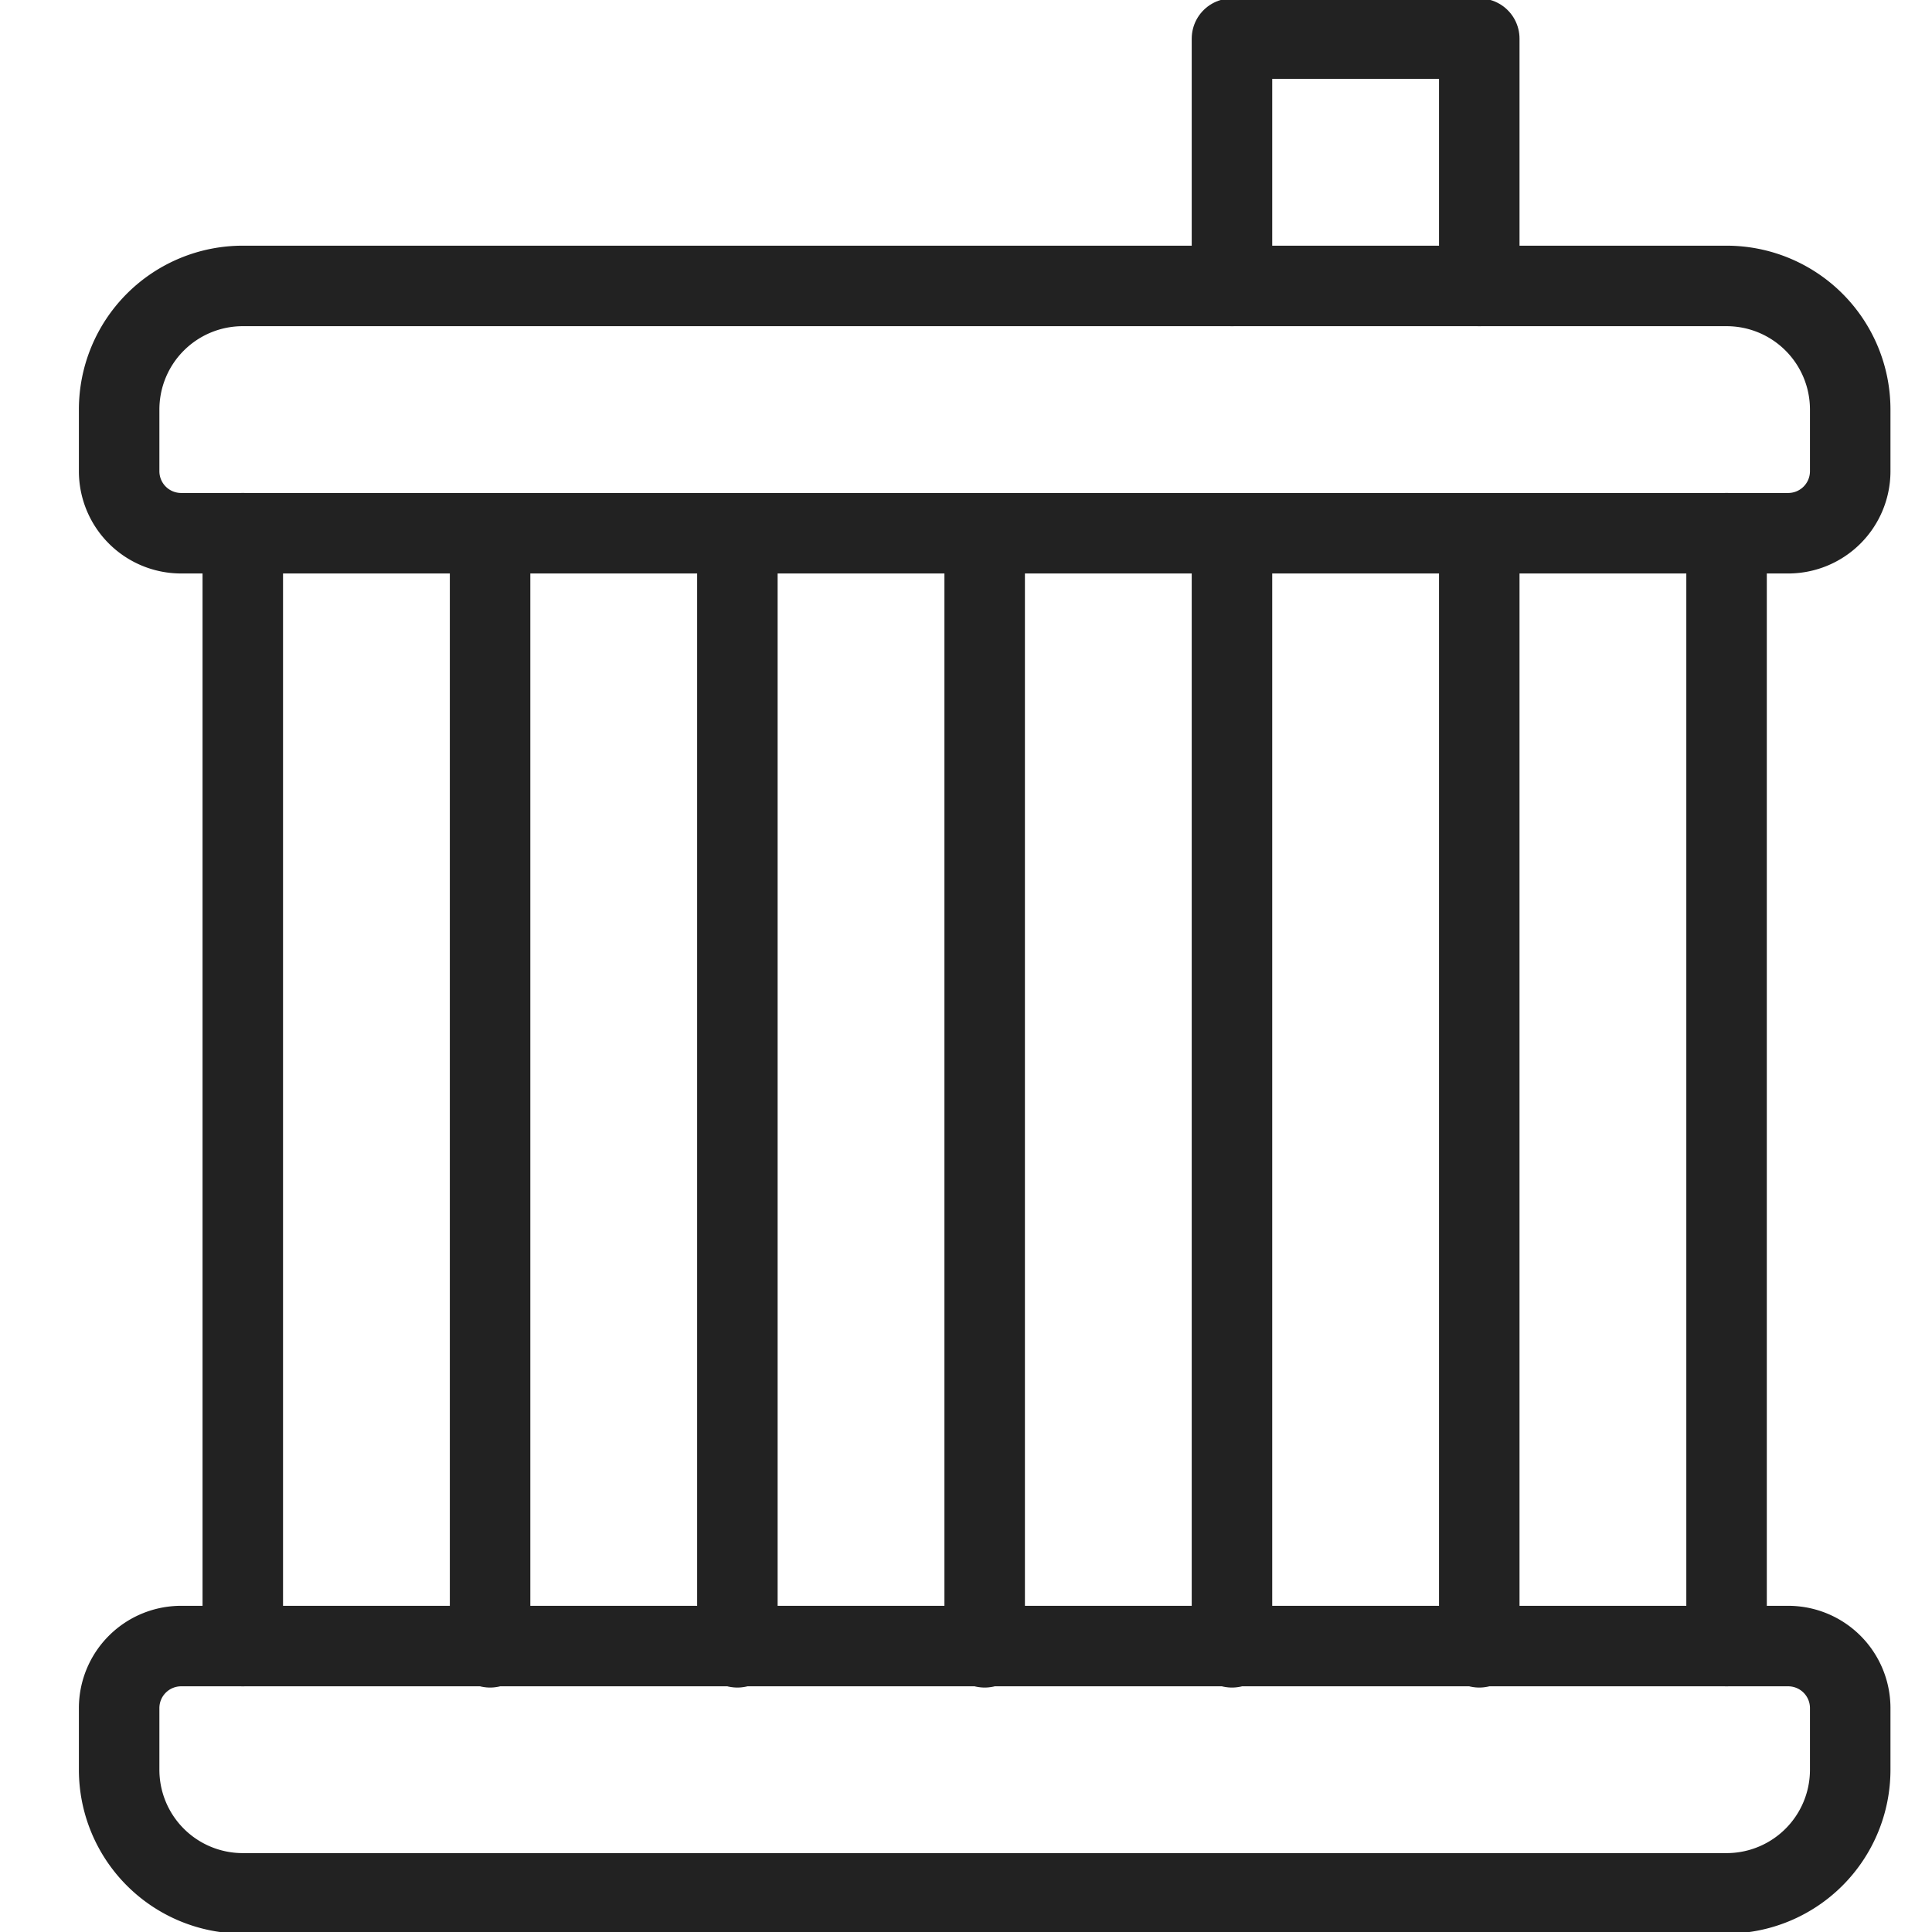 <svg xmlns="http://www.w3.org/2000/svg" xmlns:xlink="http://www.w3.org/1999/xlink" width="48" height="48" viewBox="0 0 48 48">
  <defs>
    <clipPath id="clip-icon-service-Kühlsysteme">
      <rect width="48" height="48"/>
    </clipPath>
  </defs>
  <g id="icon-service-Kühlsysteme" clip-path="url(#clip-icon-service-Kühlsysteme)">
    <g id="Gruppe_14243" data-name="Gruppe 14243" transform="translate(2)">
      <line id="Linie_454" data-name="Linie 454" y2="27.529" transform="translate(22.464 13.398)" fill="none" stroke="#222" stroke-linecap="round" stroke-linejoin="round" stroke-width="2"/>
      <line id="Linie_455" data-name="Linie 455" y2="27.529" transform="translate(28.608 13.398)" fill="none" stroke="#222" stroke-linecap="round" stroke-linejoin="round" stroke-width="2"/>
      <line id="Linie_456" data-name="Linie 456" y2="27.529" transform="translate(16.32 13.398)" fill="none" stroke="#222" stroke-linecap="round" stroke-linejoin="round" stroke-width="2"/>
      <line id="Linie_457" data-name="Linie 457" y2="27.529" transform="translate(34.752 13.398)" fill="none" stroke="#222" stroke-linecap="round" stroke-linejoin="round" stroke-width="2"/>
      <line id="Linie_458" data-name="Linie 458" y2="27.529" transform="translate(10.176 13.398)" fill="none" stroke="#222" stroke-linecap="round" stroke-linejoin="round" stroke-width="2"/>
      <g id="Gruppe_14242" data-name="Gruppe 14242">
        <g id="Gruppe_14272" data-name="Gruppe 14272">
          <path id="Pfad_18218" data-name="Pfad 18218" d="M34.792,7.4h6.144a3.071,3.071,0,0,1,3.072,3.072v1.536a1.541,1.541,0,0,1-1.536,1.536H2.536A1.541,1.541,0,0,1,1,12.008V10.472A3.071,3.071,0,0,1,4.072,7.4h30.72Z" transform="translate(-0.04 -0.296)" fill="none" stroke="#222" stroke-linecap="round" stroke-linejoin="round" stroke-width="2"/>
          <path id="Pfad_18219" data-name="Pfad 18219" d="M2.536,42.6A1.541,1.541,0,0,0,1,44.136v1.536a3.071,3.071,0,0,0,3.072,3.072H40.936a3.071,3.071,0,0,0,3.072-3.072V44.136A1.541,1.541,0,0,0,42.472,42.6Z" transform="translate(-0.04 -1.704)" fill="none" stroke="#222" stroke-linecap="round" stroke-linejoin="round" stroke-width="2"/>
          <line id="Linie_459" data-name="Linie 459" y2="27.648" transform="translate(40.896 13.248)" fill="none" stroke="#222" stroke-linecap="round" stroke-linejoin="round" stroke-width="2"/>
          <line id="Linie_460" data-name="Linie 460" y2="27.648" transform="translate(4.032 13.248)" fill="none" stroke="#222" stroke-linecap="round" stroke-linejoin="round" stroke-width="2"/>
          <path id="Pfad_18220" data-name="Pfad 18220" d="M29.8,7.144V1h6.144V7.144" transform="translate(-1.192 -0.04)" fill="none" stroke="#222" stroke-linecap="round" stroke-linejoin="round" stroke-width="2"/>
        </g>
      </g>
    </g>
  </g>
</svg>
